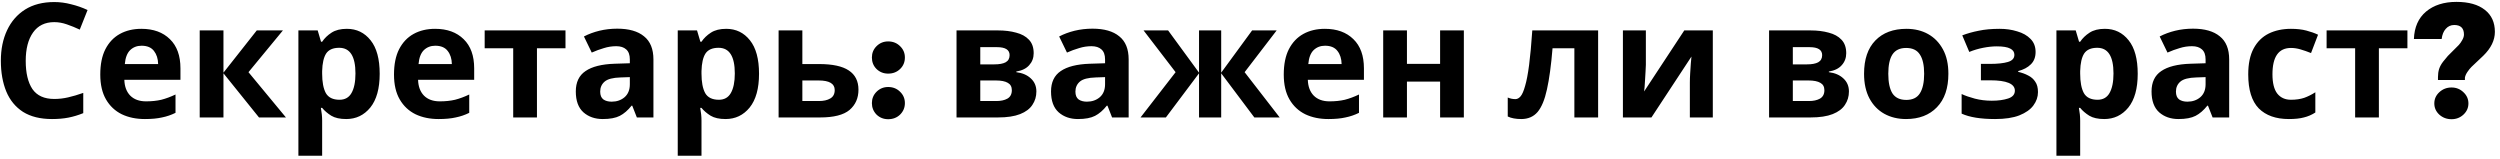 <?xml version="1.0" encoding="UTF-8"?> <svg xmlns="http://www.w3.org/2000/svg" width="298" height="19" viewBox="0 0 298 19" fill="none"> <path d="M6.467 2.638C5.365 2.638 4.523 3.05 3.94 3.873C3.357 4.696 3.066 5.824 3.066 7.255C3.066 8.699 3.332 9.82 3.864 10.618C4.409 11.403 5.276 11.796 6.467 11.796C7.024 11.796 7.575 11.733 8.12 11.606C8.677 11.479 9.279 11.302 9.925 11.074V13.487C9.33 13.728 8.741 13.905 8.158 14.019C7.575 14.133 6.923 14.19 6.201 14.19C4.808 14.19 3.655 13.905 2.743 13.335C1.844 12.752 1.179 11.942 0.748 10.903C0.317 9.852 0.102 8.629 0.102 7.236C0.102 5.868 0.349 4.658 0.843 3.607C1.337 2.556 2.053 1.732 2.99 1.137C3.94 0.542 5.099 0.244 6.467 0.244C7.138 0.244 7.81 0.333 8.481 0.51C9.165 0.675 9.817 0.903 10.438 1.194L9.507 3.531C9 3.29 8.487 3.081 7.968 2.904C7.461 2.727 6.961 2.638 6.467 2.638ZM16.855 3.436C18.286 3.436 19.42 3.848 20.256 4.671C21.092 5.482 21.51 6.641 21.51 8.148V9.516H14.822C14.847 10.314 15.081 10.941 15.525 11.397C15.981 11.853 16.608 12.081 17.406 12.081C18.077 12.081 18.685 12.018 19.23 11.891C19.774 11.752 20.338 11.543 20.921 11.264V13.449C20.414 13.702 19.876 13.886 19.306 14C18.748 14.127 18.071 14.19 17.273 14.19C16.234 14.19 15.316 14 14.518 13.62C13.72 13.227 13.093 12.638 12.637 11.853C12.181 11.068 11.953 10.08 11.953 8.889C11.953 7.673 12.155 6.666 12.561 5.868C12.979 5.057 13.555 4.449 14.29 4.044C15.024 3.639 15.879 3.436 16.855 3.436ZM16.874 5.45C16.329 5.45 15.873 5.627 15.506 5.982C15.151 6.337 14.942 6.888 14.879 7.635H18.85C18.837 7.002 18.672 6.482 18.356 6.077C18.039 5.659 17.545 5.45 16.874 5.45ZM30.607 3.626H33.723L29.619 8.604L34.084 14H30.873L26.636 8.737V14H23.805V3.626H26.636V8.661L30.607 3.626ZM41.345 3.436C42.51 3.436 43.454 3.892 44.176 4.804C44.898 5.703 45.259 7.033 45.259 8.794C45.259 10.555 44.885 11.897 44.138 12.822C43.391 13.734 42.434 14.19 41.269 14.19C40.522 14.19 39.926 14.057 39.483 13.791C39.04 13.512 38.679 13.202 38.4 12.86H38.248C38.349 13.392 38.4 13.899 38.4 14.38V18.56H35.569V3.626H37.868L38.267 4.975H38.4C38.679 4.557 39.052 4.196 39.521 3.892C39.99 3.588 40.598 3.436 41.345 3.436ZM40.433 5.697C39.698 5.697 39.179 5.925 38.875 6.381C38.584 6.837 38.425 7.534 38.4 8.471V8.775C38.4 9.776 38.546 10.548 38.837 11.093C39.141 11.625 39.686 11.891 40.471 11.891C41.117 11.891 41.592 11.625 41.896 11.093C42.213 10.548 42.371 9.769 42.371 8.756C42.371 6.717 41.725 5.697 40.433 5.697ZM51.867 3.436C53.299 3.436 54.432 3.848 55.268 4.671C56.104 5.482 56.522 6.641 56.522 8.148V9.516H49.834C49.86 10.314 50.094 10.941 50.537 11.397C50.993 11.853 51.62 12.081 52.418 12.081C53.09 12.081 53.698 12.018 54.242 11.891C54.787 11.752 55.351 11.543 55.933 11.264V13.449C55.427 13.702 54.888 13.886 54.318 14C53.761 14.127 53.083 14.19 52.285 14.19C51.247 14.19 50.328 14 49.53 13.62C48.732 13.227 48.105 12.638 47.649 11.853C47.193 11.068 46.965 10.08 46.965 8.889C46.965 7.673 47.168 6.666 47.573 5.868C47.991 5.057 48.568 4.449 49.302 4.044C50.037 3.639 50.892 3.436 51.867 3.436ZM51.886 5.45C51.342 5.45 50.886 5.627 50.518 5.982C50.164 6.337 49.955 6.888 49.891 7.635H53.862C53.85 7.002 53.685 6.482 53.368 6.077C53.052 5.659 52.558 5.45 51.886 5.45ZM67.406 5.754H64.005V14H61.174V5.754H57.773V3.626H67.406V5.754ZM73.576 3.417C74.969 3.417 76.033 3.721 76.768 4.329C77.515 4.924 77.889 5.843 77.889 7.084V14H75.913L75.362 12.594H75.286C74.843 13.151 74.374 13.557 73.88 13.81C73.386 14.063 72.708 14.19 71.847 14.19C70.922 14.19 70.156 13.924 69.548 13.392C68.94 12.847 68.636 12.018 68.636 10.903C68.636 9.801 69.022 8.99 69.795 8.471C70.568 7.939 71.727 7.648 73.272 7.597L75.077 7.54V7.084C75.077 6.539 74.931 6.14 74.64 5.887C74.361 5.634 73.969 5.507 73.462 5.507C72.955 5.507 72.461 5.583 71.98 5.735C71.499 5.874 71.017 6.052 70.536 6.267L69.605 4.348C70.162 4.057 70.777 3.829 71.448 3.664C72.132 3.499 72.841 3.417 73.576 3.417ZM75.077 9.193L73.975 9.231C73.063 9.256 72.43 9.421 72.075 9.725C71.72 10.029 71.543 10.428 71.543 10.922C71.543 11.353 71.67 11.663 71.923 11.853C72.176 12.03 72.506 12.119 72.911 12.119C73.519 12.119 74.032 11.942 74.45 11.587C74.868 11.22 75.077 10.707 75.077 10.048V9.193ZM86.563 3.436C87.728 3.436 88.672 3.892 89.394 4.804C90.116 5.703 90.477 7.033 90.477 8.794C90.477 10.555 90.103 11.897 89.356 12.822C88.608 13.734 87.652 14.19 86.487 14.19C85.739 14.19 85.144 14.057 84.701 13.791C84.257 13.512 83.896 13.202 83.618 12.86H83.466C83.567 13.392 83.618 13.899 83.618 14.38V18.56H80.787V3.626H83.086L83.485 4.975H83.618C83.896 4.557 84.27 4.196 84.739 3.892C85.207 3.588 85.815 3.436 86.563 3.436ZM85.651 5.697C84.916 5.697 84.397 5.925 84.093 6.381C83.801 6.837 83.643 7.534 83.618 8.471V8.775C83.618 9.776 83.763 10.548 84.055 11.093C84.359 11.625 84.903 11.891 85.689 11.891C86.335 11.891 86.81 11.625 87.114 11.093C87.43 10.548 87.589 9.769 87.589 8.756C87.589 6.717 86.943 5.697 85.651 5.697ZM95.641 7.635H97.636C99.232 7.635 100.41 7.888 101.17 8.395C101.943 8.902 102.329 9.668 102.329 10.694C102.329 11.695 101.974 12.499 101.265 13.107C100.556 13.702 99.384 14 97.75 14H92.81V3.626H95.641V7.635ZM99.498 10.732C99.498 9.972 98.859 9.592 97.579 9.592H95.641V12.043H97.617C98.174 12.043 98.624 11.942 98.966 11.739C99.321 11.536 99.498 11.201 99.498 10.732ZM105.868 14.209C105.323 14.209 104.861 14.025 104.481 13.658C104.114 13.278 103.93 12.822 103.93 12.29C103.93 11.758 104.114 11.308 104.481 10.941C104.861 10.561 105.323 10.371 105.868 10.371C106.438 10.371 106.913 10.561 107.293 10.941C107.673 11.308 107.863 11.758 107.863 12.29C107.863 12.822 107.673 13.278 107.293 13.658C106.913 14.025 106.438 14.209 105.868 14.209ZM105.868 8.775C105.323 8.775 104.861 8.591 104.481 8.224C104.114 7.857 103.93 7.401 103.93 6.856C103.93 6.324 104.114 5.874 104.481 5.507C104.861 5.127 105.323 4.937 105.868 4.937C106.438 4.937 106.913 5.127 107.293 5.507C107.673 5.874 107.863 6.324 107.863 6.856C107.863 7.401 107.673 7.857 107.293 8.224C106.913 8.591 106.438 8.775 105.868 8.775ZM123.214 6.343C123.214 6.9 123.037 7.375 122.682 7.768C122.34 8.161 121.827 8.414 121.143 8.528V8.604C121.865 8.693 122.441 8.94 122.872 9.345C123.315 9.75 123.537 10.27 123.537 10.903C123.537 11.498 123.379 12.03 123.062 12.499C122.758 12.968 122.27 13.335 121.599 13.601C120.928 13.867 120.047 14 118.958 14H114.018V3.626H118.958C119.769 3.626 120.491 3.715 121.124 3.892C121.77 4.057 122.277 4.335 122.644 4.728C123.024 5.121 123.214 5.659 123.214 6.343ZM120.345 6.571C120.345 5.938 119.845 5.621 118.844 5.621H116.849V7.673H118.521C119.116 7.673 119.566 7.591 119.87 7.426C120.187 7.249 120.345 6.964 120.345 6.571ZM120.611 10.751C120.611 10.346 120.453 10.054 120.136 9.877C119.819 9.687 119.344 9.592 118.711 9.592H116.849V12.043H118.768C119.3 12.043 119.737 11.948 120.079 11.758C120.434 11.555 120.611 11.22 120.611 10.751ZM130.223 3.417C131.617 3.417 132.681 3.721 133.415 4.329C134.163 4.924 134.536 5.843 134.536 7.084V14H132.56L132.009 12.594H131.933C131.49 13.151 131.021 13.557 130.527 13.81C130.033 14.063 129.356 14.19 128.494 14.19C127.57 14.19 126.803 13.924 126.195 13.392C125.587 12.847 125.283 12.018 125.283 10.903C125.283 9.801 125.67 8.99 126.442 8.471C127.215 7.939 128.374 7.648 129.919 7.597L131.724 7.54V7.084C131.724 6.539 131.579 6.14 131.287 5.887C131.009 5.634 130.616 5.507 130.109 5.507C129.603 5.507 129.109 5.583 128.627 5.735C128.146 5.874 127.665 6.052 127.183 6.267L126.252 4.348C126.81 4.057 127.424 3.829 128.095 3.664C128.779 3.499 129.489 3.417 130.223 3.417ZM131.724 9.193L130.622 9.231C129.71 9.256 129.077 9.421 128.722 9.725C128.368 10.029 128.19 10.428 128.19 10.922C128.19 11.353 128.317 11.663 128.57 11.853C128.824 12.03 129.153 12.119 129.558 12.119C130.166 12.119 130.679 11.942 131.097 11.587C131.515 11.22 131.724 10.707 131.724 10.048V9.193ZM152.178 3.626L148.359 8.604L152.539 14H149.518L145.566 8.737V14H142.925V8.737L138.973 14H135.952L140.132 8.604L136.313 3.626H139.239L142.925 8.661V3.626H145.566V8.661L149.252 3.626H152.178ZM157.926 3.436C159.357 3.436 160.491 3.848 161.327 4.671C162.163 5.482 162.581 6.641 162.581 8.148V9.516H155.893C155.918 10.314 156.153 10.941 156.596 11.397C157.052 11.853 157.679 12.081 158.477 12.081C159.148 12.081 159.756 12.018 160.301 11.891C160.846 11.752 161.409 11.543 161.992 11.264V13.449C161.485 13.702 160.947 13.886 160.377 14C159.82 14.127 159.142 14.19 158.344 14.19C157.305 14.19 156.387 14 155.589 13.62C154.791 13.227 154.164 12.638 153.708 11.853C153.252 11.068 153.024 10.08 153.024 8.889C153.024 7.673 153.227 6.666 153.632 5.868C154.05 5.057 154.626 4.449 155.361 4.044C156.096 3.639 156.951 3.436 157.926 3.436ZM157.945 5.45C157.4 5.45 156.944 5.627 156.577 5.982C156.222 6.337 156.013 6.888 155.95 7.635H159.921C159.908 7.002 159.744 6.482 159.427 6.077C159.11 5.659 158.616 5.45 157.945 5.45ZM167.708 3.626V7.616H171.66V3.626H174.491V14H171.66V9.725H167.708V14H164.877V3.626H167.708ZM190.496 14H187.665V5.754H185.062C184.897 7.781 184.675 9.415 184.397 10.656C184.131 11.885 183.757 12.784 183.276 13.354C182.794 13.911 182.148 14.19 181.338 14.19C180.679 14.19 180.141 14.089 179.723 13.886V11.625C180.014 11.752 180.318 11.815 180.635 11.815C180.863 11.815 181.072 11.701 181.262 11.473C181.452 11.245 181.629 10.833 181.794 10.238C181.971 9.643 182.129 8.813 182.269 7.749C182.408 6.672 182.535 5.298 182.649 3.626H190.496V14ZM196.187 3.626V7.73C196.187 7.945 196.174 8.211 196.149 8.528C196.136 8.845 196.117 9.168 196.092 9.497C196.079 9.826 196.06 10.118 196.035 10.371C196.009 10.624 195.99 10.802 195.978 10.903L200.766 3.626H204.167V14H201.431V9.858C201.431 9.516 201.443 9.142 201.469 8.737C201.494 8.319 201.519 7.933 201.545 7.578C201.583 7.211 201.608 6.932 201.621 6.742L196.852 14H193.451V3.626H196.187ZM220.07 6.343C220.07 6.9 219.892 7.375 219.538 7.768C219.196 8.161 218.683 8.414 217.999 8.528V8.604C218.721 8.693 219.297 8.94 219.728 9.345C220.171 9.75 220.393 10.27 220.393 10.903C220.393 11.498 220.234 12.03 219.918 12.499C219.614 12.968 219.126 13.335 218.455 13.601C217.783 13.867 216.903 14 215.814 14H210.874V3.626H215.814C216.624 3.626 217.346 3.715 217.98 3.892C218.626 4.057 219.132 4.335 219.5 4.728C219.88 5.121 220.07 5.659 220.07 6.343ZM217.201 6.571C217.201 5.938 216.7 5.621 215.7 5.621H213.705V7.673H215.377C215.972 7.673 216.422 7.591 216.726 7.426C217.042 7.249 217.201 6.964 217.201 6.571ZM217.467 10.751C217.467 10.346 217.308 10.054 216.992 9.877C216.675 9.687 216.2 9.592 215.567 9.592H213.705V12.043H215.624C216.156 12.043 216.593 11.948 216.935 11.758C217.289 11.555 217.467 11.22 217.467 10.751ZM232.247 8.794C232.247 10.517 231.791 11.847 230.879 12.784C229.979 13.721 228.751 14.19 227.193 14.19C226.23 14.19 225.369 13.981 224.609 13.563C223.861 13.145 223.272 12.537 222.842 11.739C222.411 10.928 222.196 9.947 222.196 8.794C222.196 7.071 222.645 5.748 223.545 4.823C224.444 3.898 225.679 3.436 227.25 3.436C228.225 3.436 229.086 3.645 229.834 4.063C230.581 4.481 231.17 5.089 231.601 5.887C232.031 6.672 232.247 7.641 232.247 8.794ZM225.084 8.794C225.084 9.82 225.248 10.599 225.578 11.131C225.92 11.65 226.471 11.91 227.231 11.91C227.978 11.91 228.516 11.65 228.846 11.131C229.188 10.599 229.359 9.82 229.359 8.794C229.359 7.768 229.188 7.002 228.846 6.495C228.516 5.976 227.972 5.716 227.212 5.716C226.464 5.716 225.92 5.976 225.578 6.495C225.248 7.002 225.084 7.768 225.084 8.794ZM238.367 3.436C239.115 3.436 239.811 3.537 240.457 3.74C241.116 3.93 241.642 4.228 242.034 4.633C242.44 5.038 242.642 5.558 242.642 6.191C242.642 6.812 242.452 7.306 242.072 7.673C241.705 8.04 241.205 8.306 240.571 8.471V8.566C241.015 8.667 241.414 8.813 241.768 9.003C242.123 9.18 242.402 9.427 242.604 9.744C242.82 10.048 242.927 10.46 242.927 10.979C242.927 11.549 242.744 12.081 242.376 12.575C242.022 13.056 241.464 13.449 240.704 13.753C239.957 14.044 238.994 14.19 237.816 14.19C236.094 14.19 234.764 13.975 233.826 13.544V11.207C234.257 11.41 234.783 11.593 235.403 11.758C236.037 11.923 236.708 12.005 237.417 12.005C238.19 12.005 238.842 11.916 239.374 11.739C239.906 11.562 240.172 11.251 240.172 10.808C240.172 9.985 239.191 9.573 237.227 9.573H236.125V7.616H237.17C238.108 7.616 238.83 7.54 239.336 7.388C239.856 7.236 240.115 6.951 240.115 6.533C240.115 6.204 239.951 5.957 239.621 5.792C239.292 5.615 238.754 5.526 238.006 5.526C237.512 5.526 236.974 5.583 236.391 5.697C235.809 5.811 235.258 5.976 234.738 6.191L233.902 4.215C234.498 3.987 235.15 3.803 235.859 3.664C236.569 3.512 237.405 3.436 238.367 3.436ZM250.902 3.436C252.067 3.436 253.011 3.892 253.733 4.804C254.455 5.703 254.816 7.033 254.816 8.794C254.816 10.555 254.442 11.897 253.695 12.822C252.947 13.734 251.991 14.19 250.826 14.19C250.078 14.19 249.483 14.057 249.04 13.791C248.596 13.512 248.235 13.202 247.957 12.86H247.805C247.906 13.392 247.957 13.899 247.957 14.38V18.56H245.126V3.626H247.425L247.824 4.975H247.957C248.235 4.557 248.609 4.196 249.078 3.892C249.546 3.588 250.154 3.436 250.902 3.436ZM249.99 5.697C249.255 5.697 248.736 5.925 248.432 6.381C248.14 6.837 247.982 7.534 247.957 8.471V8.775C247.957 9.776 248.102 10.548 248.394 11.093C248.698 11.625 249.242 11.891 250.028 11.891C250.674 11.891 251.149 11.625 251.453 11.093C251.769 10.548 251.928 9.769 251.928 8.756C251.928 6.717 251.282 5.697 249.99 5.697ZM261.405 3.417C262.798 3.417 263.862 3.721 264.597 4.329C265.344 4.924 265.718 5.843 265.718 7.084V14H263.742L263.191 12.594H263.115C262.672 13.151 262.203 13.557 261.709 13.81C261.215 14.063 260.537 14.19 259.676 14.19C258.751 14.19 257.985 13.924 257.377 13.392C256.769 12.847 256.465 12.018 256.465 10.903C256.465 9.801 256.851 8.99 257.624 8.471C258.397 7.939 259.556 7.648 261.101 7.597L262.906 7.54V7.084C262.906 6.539 262.76 6.14 262.469 5.887C262.19 5.634 261.798 5.507 261.291 5.507C260.784 5.507 260.29 5.583 259.809 5.735C259.328 5.874 258.846 6.052 258.365 6.267L257.434 4.348C257.991 4.057 258.606 3.829 259.277 3.664C259.961 3.499 260.67 3.417 261.405 3.417ZM262.906 9.193L261.804 9.231C260.892 9.256 260.259 9.421 259.904 9.725C259.549 10.029 259.372 10.428 259.372 10.922C259.372 11.353 259.499 11.663 259.752 11.853C260.005 12.03 260.335 12.119 260.74 12.119C261.348 12.119 261.861 11.942 262.279 11.587C262.697 11.22 262.906 10.707 262.906 10.048V9.193ZM272.834 14.19C271.288 14.19 270.091 13.766 269.243 12.917C268.407 12.056 267.989 10.707 267.989 8.87C267.989 7.603 268.204 6.571 268.635 5.773C269.065 4.975 269.661 4.386 270.421 4.006C271.193 3.626 272.08 3.436 273.081 3.436C273.79 3.436 274.404 3.506 274.924 3.645C275.456 3.784 275.918 3.949 276.311 4.139L275.475 6.324C275.031 6.147 274.613 6.001 274.221 5.887C273.841 5.773 273.461 5.716 273.081 5.716C271.611 5.716 270.877 6.761 270.877 8.851C270.877 9.89 271.067 10.656 271.447 11.15C271.839 11.644 272.384 11.891 273.081 11.891C273.676 11.891 274.202 11.815 274.658 11.663C275.114 11.498 275.557 11.277 275.988 10.998V13.411C275.557 13.69 275.101 13.886 274.62 14C274.151 14.127 273.556 14.19 272.834 14.19ZM286.964 5.754H283.563V14H280.732V5.754H277.331V3.626H286.964V5.754ZM290.607 9.535V9.174C290.607 8.832 290.651 8.515 290.74 8.224C290.841 7.92 291.006 7.622 291.234 7.331C291.462 7.04 291.645 6.818 291.785 6.666C291.924 6.514 292.152 6.286 292.469 5.982C292.747 5.703 292.956 5.494 293.096 5.355C293.235 5.203 293.368 5.013 293.495 4.785C293.634 4.544 293.704 4.323 293.704 4.12C293.704 3.36 293.317 2.98 292.545 2.98C292.139 2.98 291.804 3.132 291.538 3.436C291.272 3.727 291.107 4.133 291.044 4.652H287.738C287.788 3.246 288.27 2.157 289.182 1.384C290.106 0.611 291.316 0.225 292.811 0.225C294.267 0.225 295.395 0.542 296.193 1.175C296.991 1.796 297.39 2.67 297.39 3.797C297.39 4.798 296.927 5.748 296.003 6.647C295.851 6.799 295.616 7.021 295.3 7.312C294.996 7.591 294.761 7.812 294.597 7.977C294.445 8.129 294.286 8.325 294.122 8.566C293.957 8.807 293.856 9.035 293.818 9.25V9.535H290.607ZM292.222 14.209C291.652 14.209 291.164 14.025 290.759 13.658C290.366 13.291 290.17 12.847 290.17 12.328C290.17 11.809 290.366 11.365 290.759 10.998C291.164 10.618 291.652 10.428 292.222 10.428C292.779 10.428 293.254 10.618 293.647 10.998C294.039 11.365 294.236 11.809 294.236 12.328C294.236 12.847 294.039 13.291 293.647 13.658C293.254 14.025 292.779 14.209 292.222 14.209Z" fill="black"></path> </svg> 
